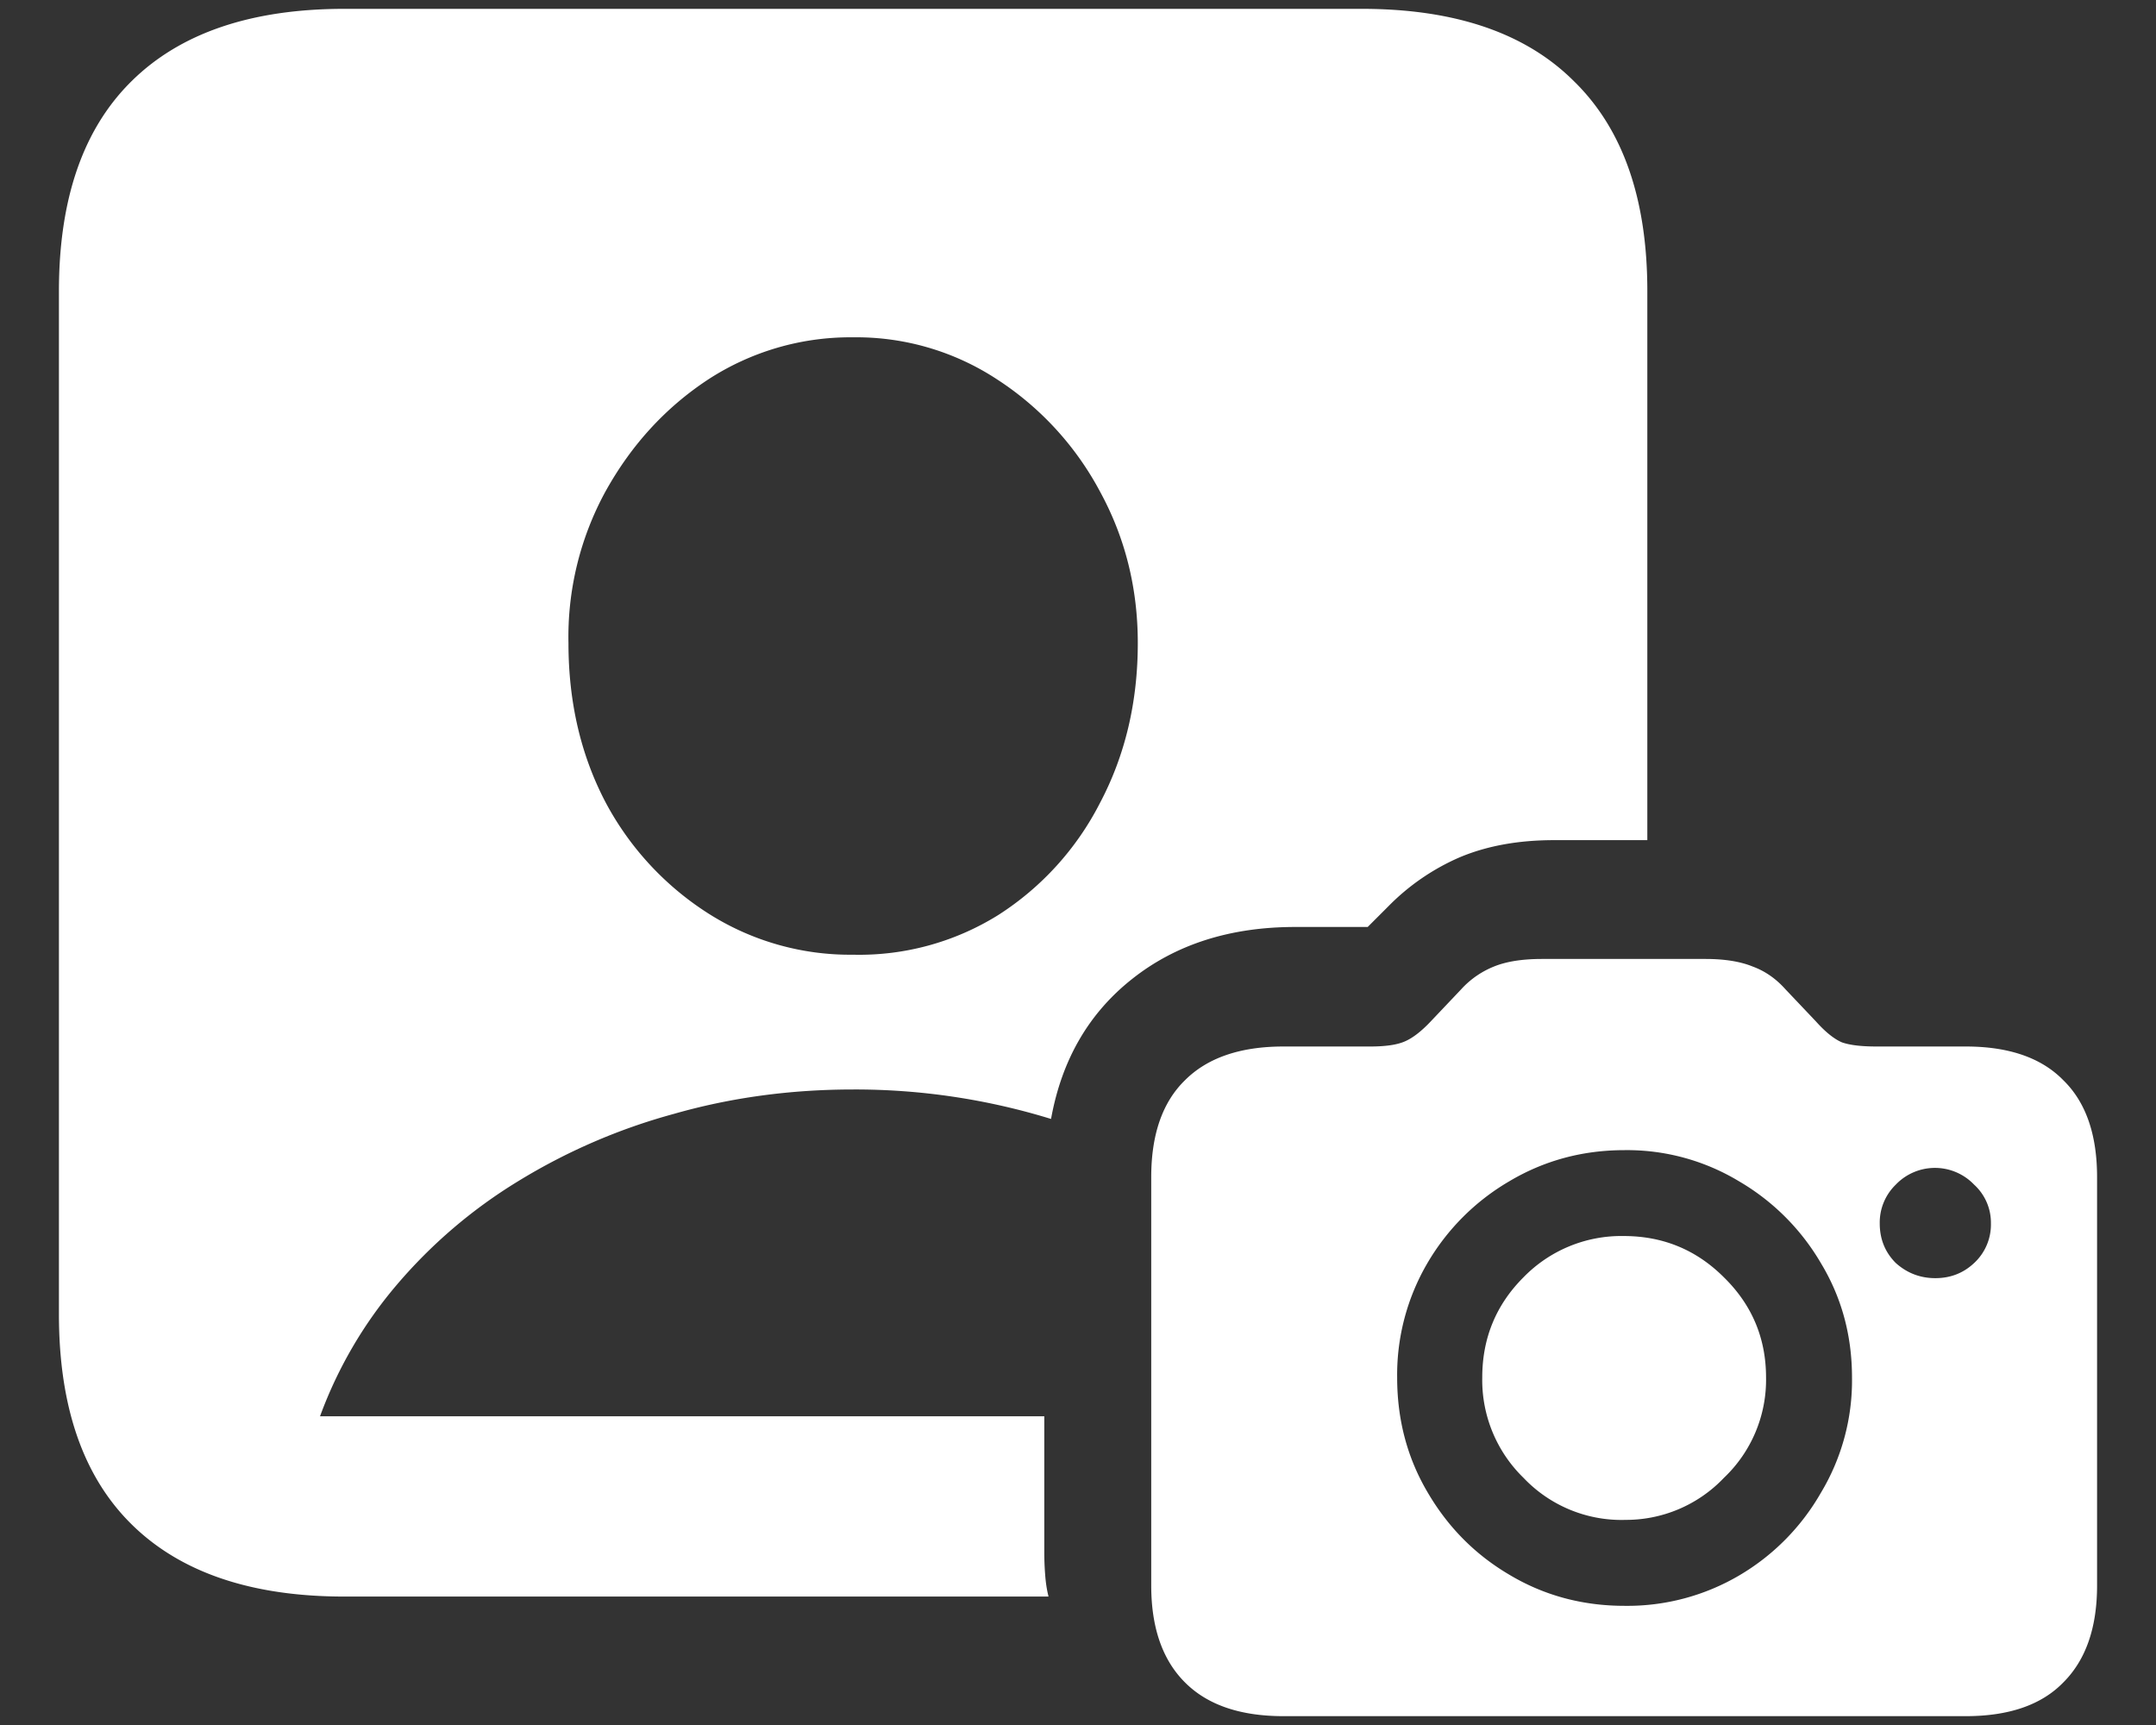 <svg fill="none" height="24" width="30" xmlns="http://www.w3.org/2000/svg"><rect width="100%" height="100%" fill="#333333" stroke="none"/><path d="M4.793 22.213c-1.297 0-2.285-.336-2.965-1.008C1.156 20.541.82 19.568.82 18.287V4.05c0-1.281.336-2.254 1.008-2.918C2.508.459 3.496.123 4.793.123h14.156c1.297 0 2.281.336 2.953 1.008.68.664 1.02 1.637 1.02 2.918v7.64h-1.3c-.493 0-.927.079-1.302.235a3.14 3.14 0 0 0-.996.68l-.293.293h-1.008c-.906 0-1.664.242-2.273.726-.602.477-.977 1.125-1.125 1.945a9.252 9.252 0 0 0-2.754-.41c-.875 0-1.707.114-2.496.34a8.316 8.316 0 0 0-2.168.938 6.991 6.991 0 0 0-1.687 1.441 5.998 5.998 0 0 0-1.067 1.828h10.078v1.887c0 .11.004.215.012.316.008.11.023.211.047.305H4.793Zm7.078-8.93a3.657 3.657 0 0 0 2.016-.55 4.02 4.02 0 0 0 1.418-1.56c.351-.663.527-1.405.527-2.226 0-.765-.176-1.468-.527-2.11a4.226 4.226 0 0 0-1.43-1.558 3.566 3.566 0 0 0-2.004-.586 3.63 3.63 0 0 0-2.016.586c-.593.39-1.07.91-1.43 1.559a4.22 4.22 0 0 0-.515 2.11c0 .82.172 1.558.516 2.214a4.132 4.132 0 0 0 1.43 1.547 3.676 3.676 0 0 0 2.015.574Zm5.988 10.594c-.601 0-1.058-.156-1.37-.469-.313-.312-.47-.762-.47-1.348v-5.683c0-.594.157-1.043.47-1.348.312-.312.769-.469 1.37-.469h1.207c.211 0 .372-.023.48-.07.11-.047.231-.14.364-.281l.422-.445a1.24 1.24 0 0 1 .457-.317c.172-.07.395-.105.668-.105h2.273c.266 0 .485.035.657.105.172.063.324.168.457.317l.422.445c.132.148.254.246.363.293.11.039.27.058.48.058h1.243c.601 0 1.054.157 1.359.47.312.304.469.753.469 1.347v5.684c0 .585-.157 1.035-.47 1.347-.304.313-.757.469-1.358.469h-9.493Zm4.746-1.535a3.07 3.07 0 0 0 1.594-.422 3.141 3.141 0 0 0 1.137-1.149 3.032 3.032 0 0 0 .434-1.605c0-.586-.145-1.117-.434-1.594a3.17 3.17 0 0 0-1.137-1.136 3.013 3.013 0 0 0-1.594-.434c-.585 0-1.12.145-1.605.434a3.17 3.17 0 0 0-1.137 1.136 3.076 3.076 0 0 0-.422 1.594c0 .586.141 1.117.422 1.594.282.484.66.867 1.137 1.148.484.29 1.02.434 1.605.434Zm-.011-1.195a1.88 1.88 0 0 1-1.395-.586 1.898 1.898 0 0 1-.574-1.395c0-.547.191-1.012.574-1.395a1.899 1.899 0 0 1 1.395-.574c.547 0 1.011.192 1.394.575.39.382.586.847.586 1.394a1.88 1.88 0 0 1-.586 1.395 1.88 1.88 0 0 1-1.394.585Zm4.336-3.364c.21 0 .39-.07.539-.21a.73.73 0 0 0 .234-.552.716.716 0 0 0-.234-.539.754.754 0 0 0-1.09 0 .734.734 0 0 0-.223.54c0 .218.075.402.223.55.156.14.34.211.55.211Z" fill="#fff"></path></svg>
